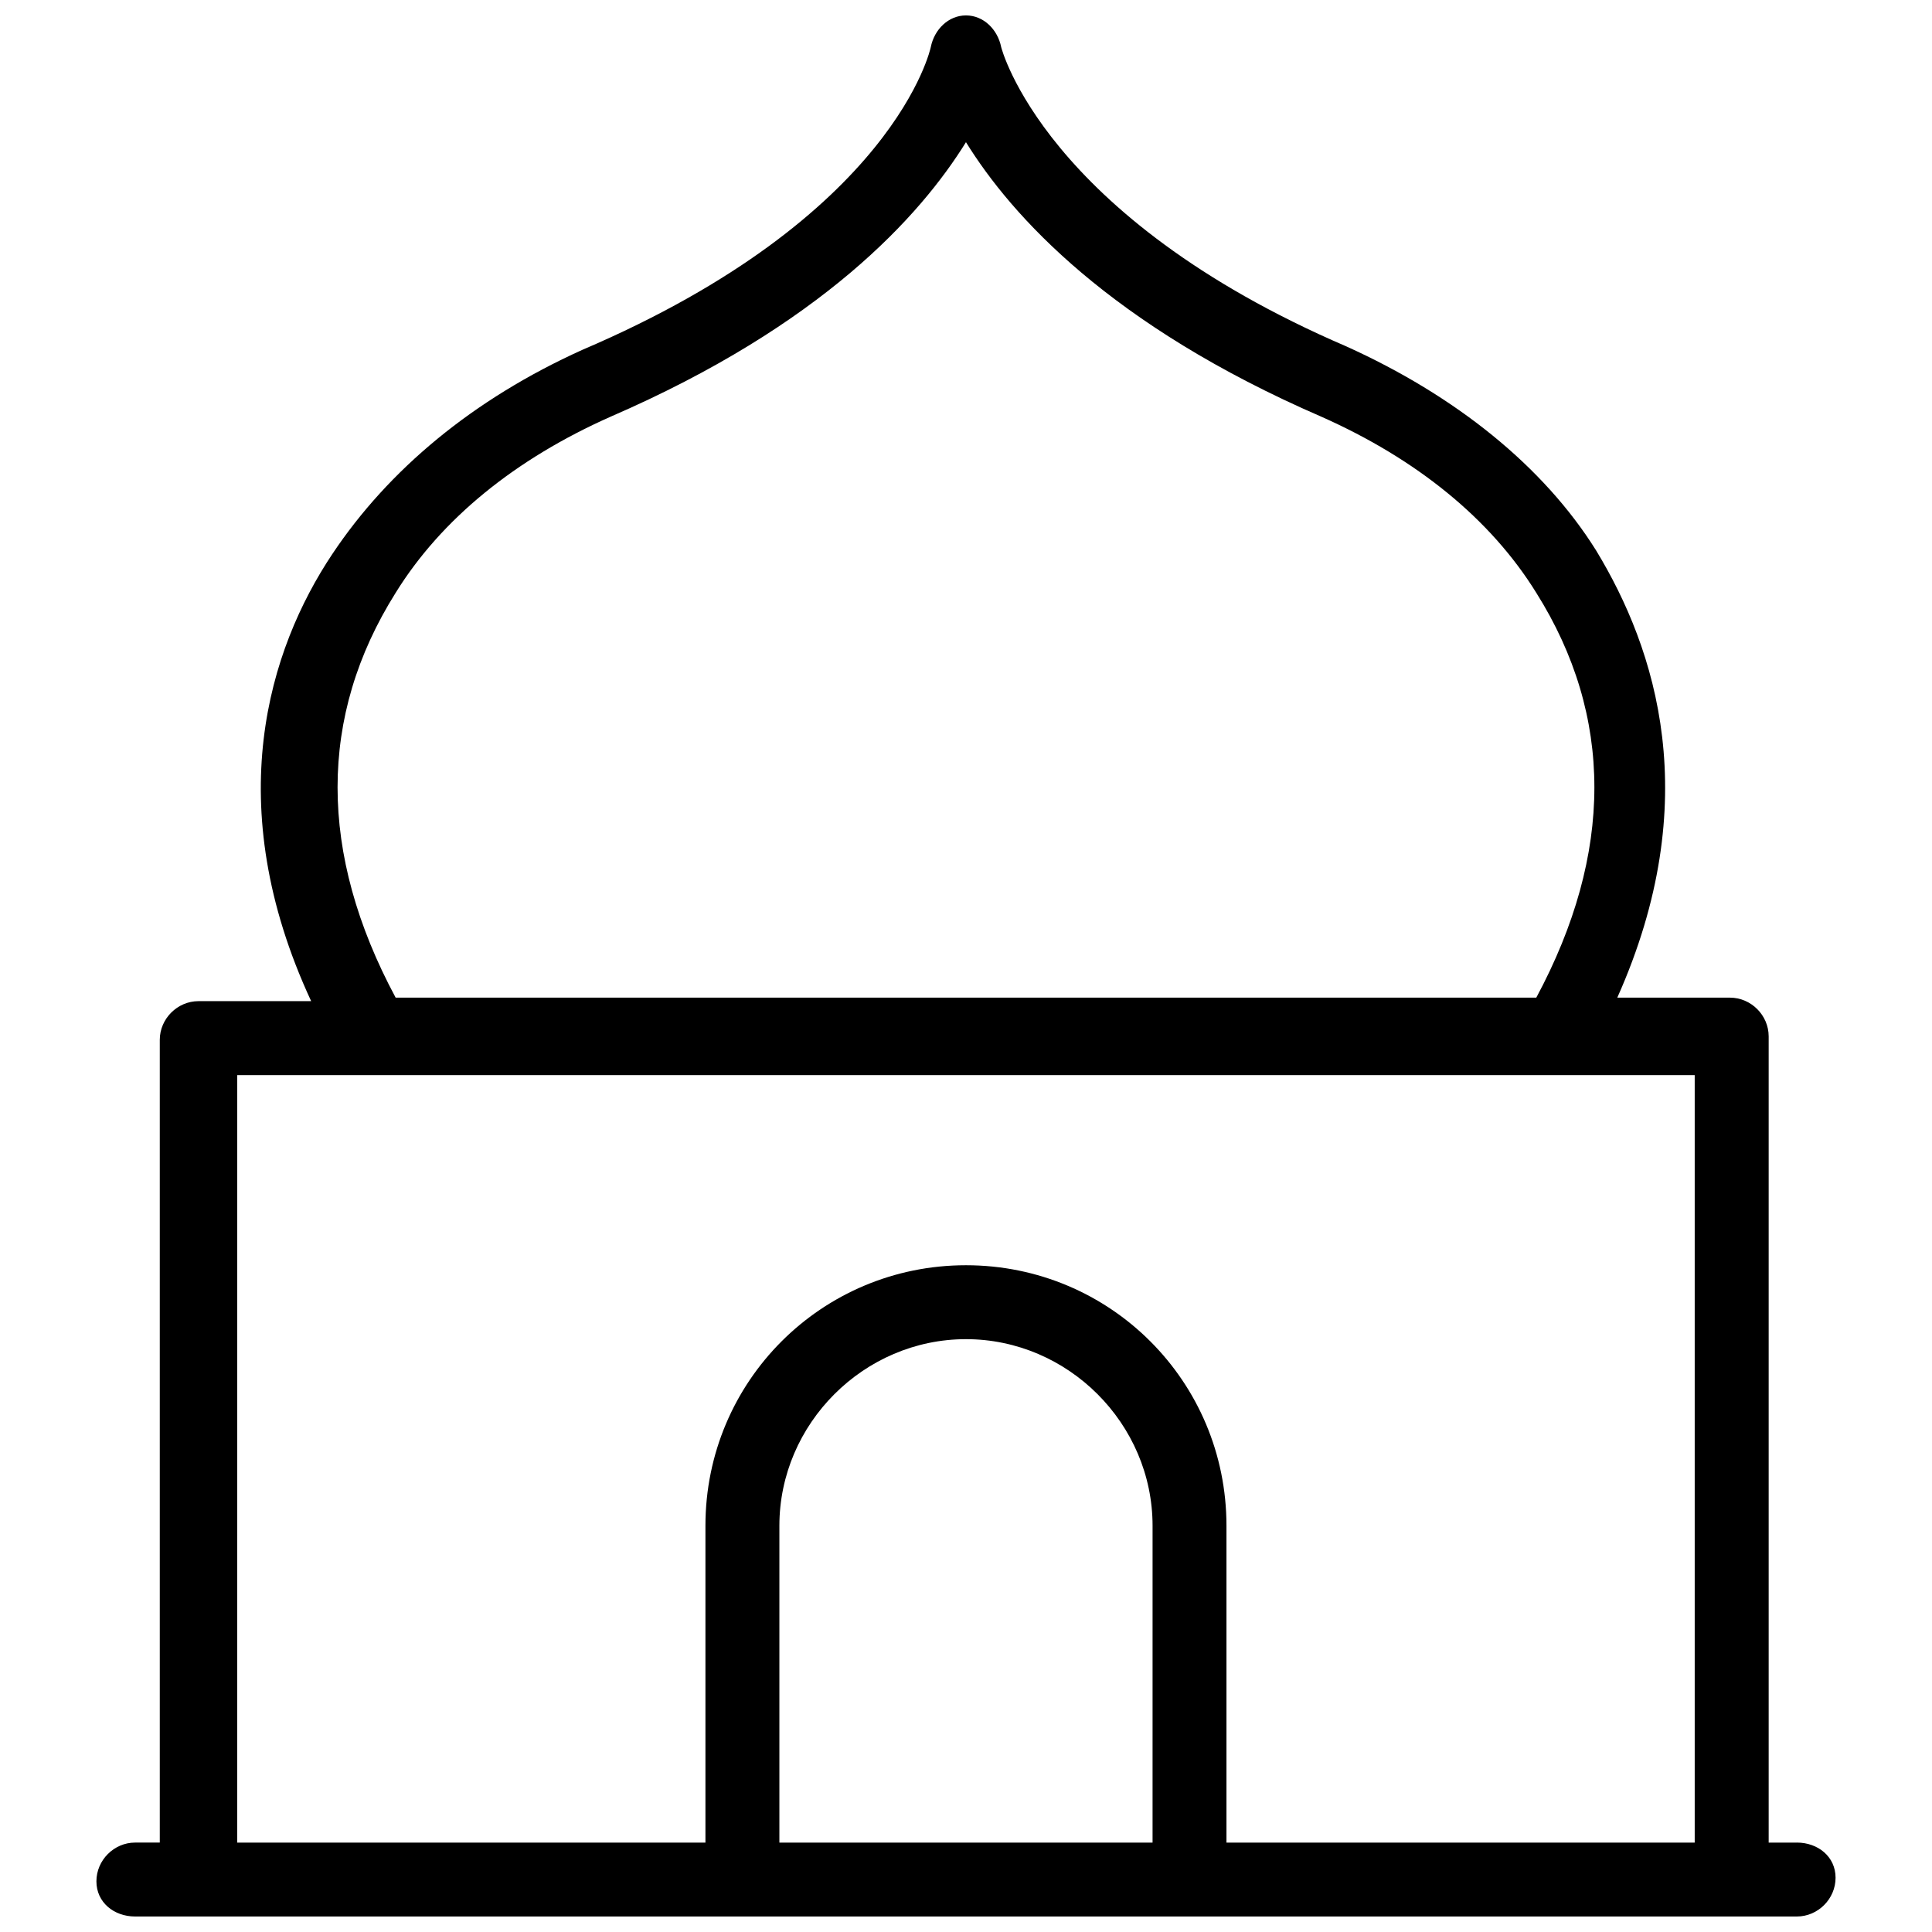<?xml version="1.0" encoding="UTF-8"?>
<!-- Uploaded to: ICON Repo, www.svgrepo.com, Generator: ICON Repo Mixer Tools -->
<svg width="800px" height="800px" version="1.1" viewBox="144 144 512 512" xmlns="http://www.w3.org/2000/svg">
 <defs>
  <clipPath id="a">
   <path d="m169 148.09h462v503.81h-462z"/>
  </clipPath>
 </defs>
 <g clip-path="url(#a)">
  <path d="m620.18 632.31h-7.465v-213.66c0-5.598-4.664-10.262-10.262-10.262h-29.855c23.324-52.246 10.262-92.363-5.598-118.49-13.996-22.391-37.32-41.051-66.242-54.113-80.238-34.52-91.434-79.301-91.434-79.301-0.934-4.668-4.664-8.398-9.328-8.398s-8.398 3.731-9.328 8.398c0 0-9.328 44.781-92.363 80.238-28.922 13.062-51.312 31.723-66.242 54.113-16.797 25.188-29.859 66.238-5.602 118.48h-29.855c-5.598 0-10.262 4.664-10.262 10.262v212.72l-6.531 0.004c-5.598 0-10.262 4.664-10.262 10.262-0.004 5.598 4.664 9.328 10.262 9.328h440.37c5.598 0 10.262-4.664 10.262-10.262s-4.664-9.328-10.262-9.328zm-170.74 0h-98.895v-83.969c0-27.055 22.391-49.449 49.449-49.449 27.055 0 49.449 22.391 49.449 49.449zm-200.59-331.21c12.129-19.594 31.723-35.453 56.91-46.648 55.98-24.258 82.102-53.18 94.23-72.773 12.129 19.594 38.254 48.516 94.23 72.773 25.191 11.195 44.781 27.055 56.91 46.648 20.527 32.656 20.527 69.039 0 107.29h-302.28c-20.523-38.25-20.523-74.637 0-107.29zm-41.984 127.82h386.25v203.39h-124.09v-83.969c0-38.254-30.789-69.039-69.039-69.039-38.254 0-69.039 30.789-69.039 69.039v83.969h-124.09z"/>
 </g>
</svg>